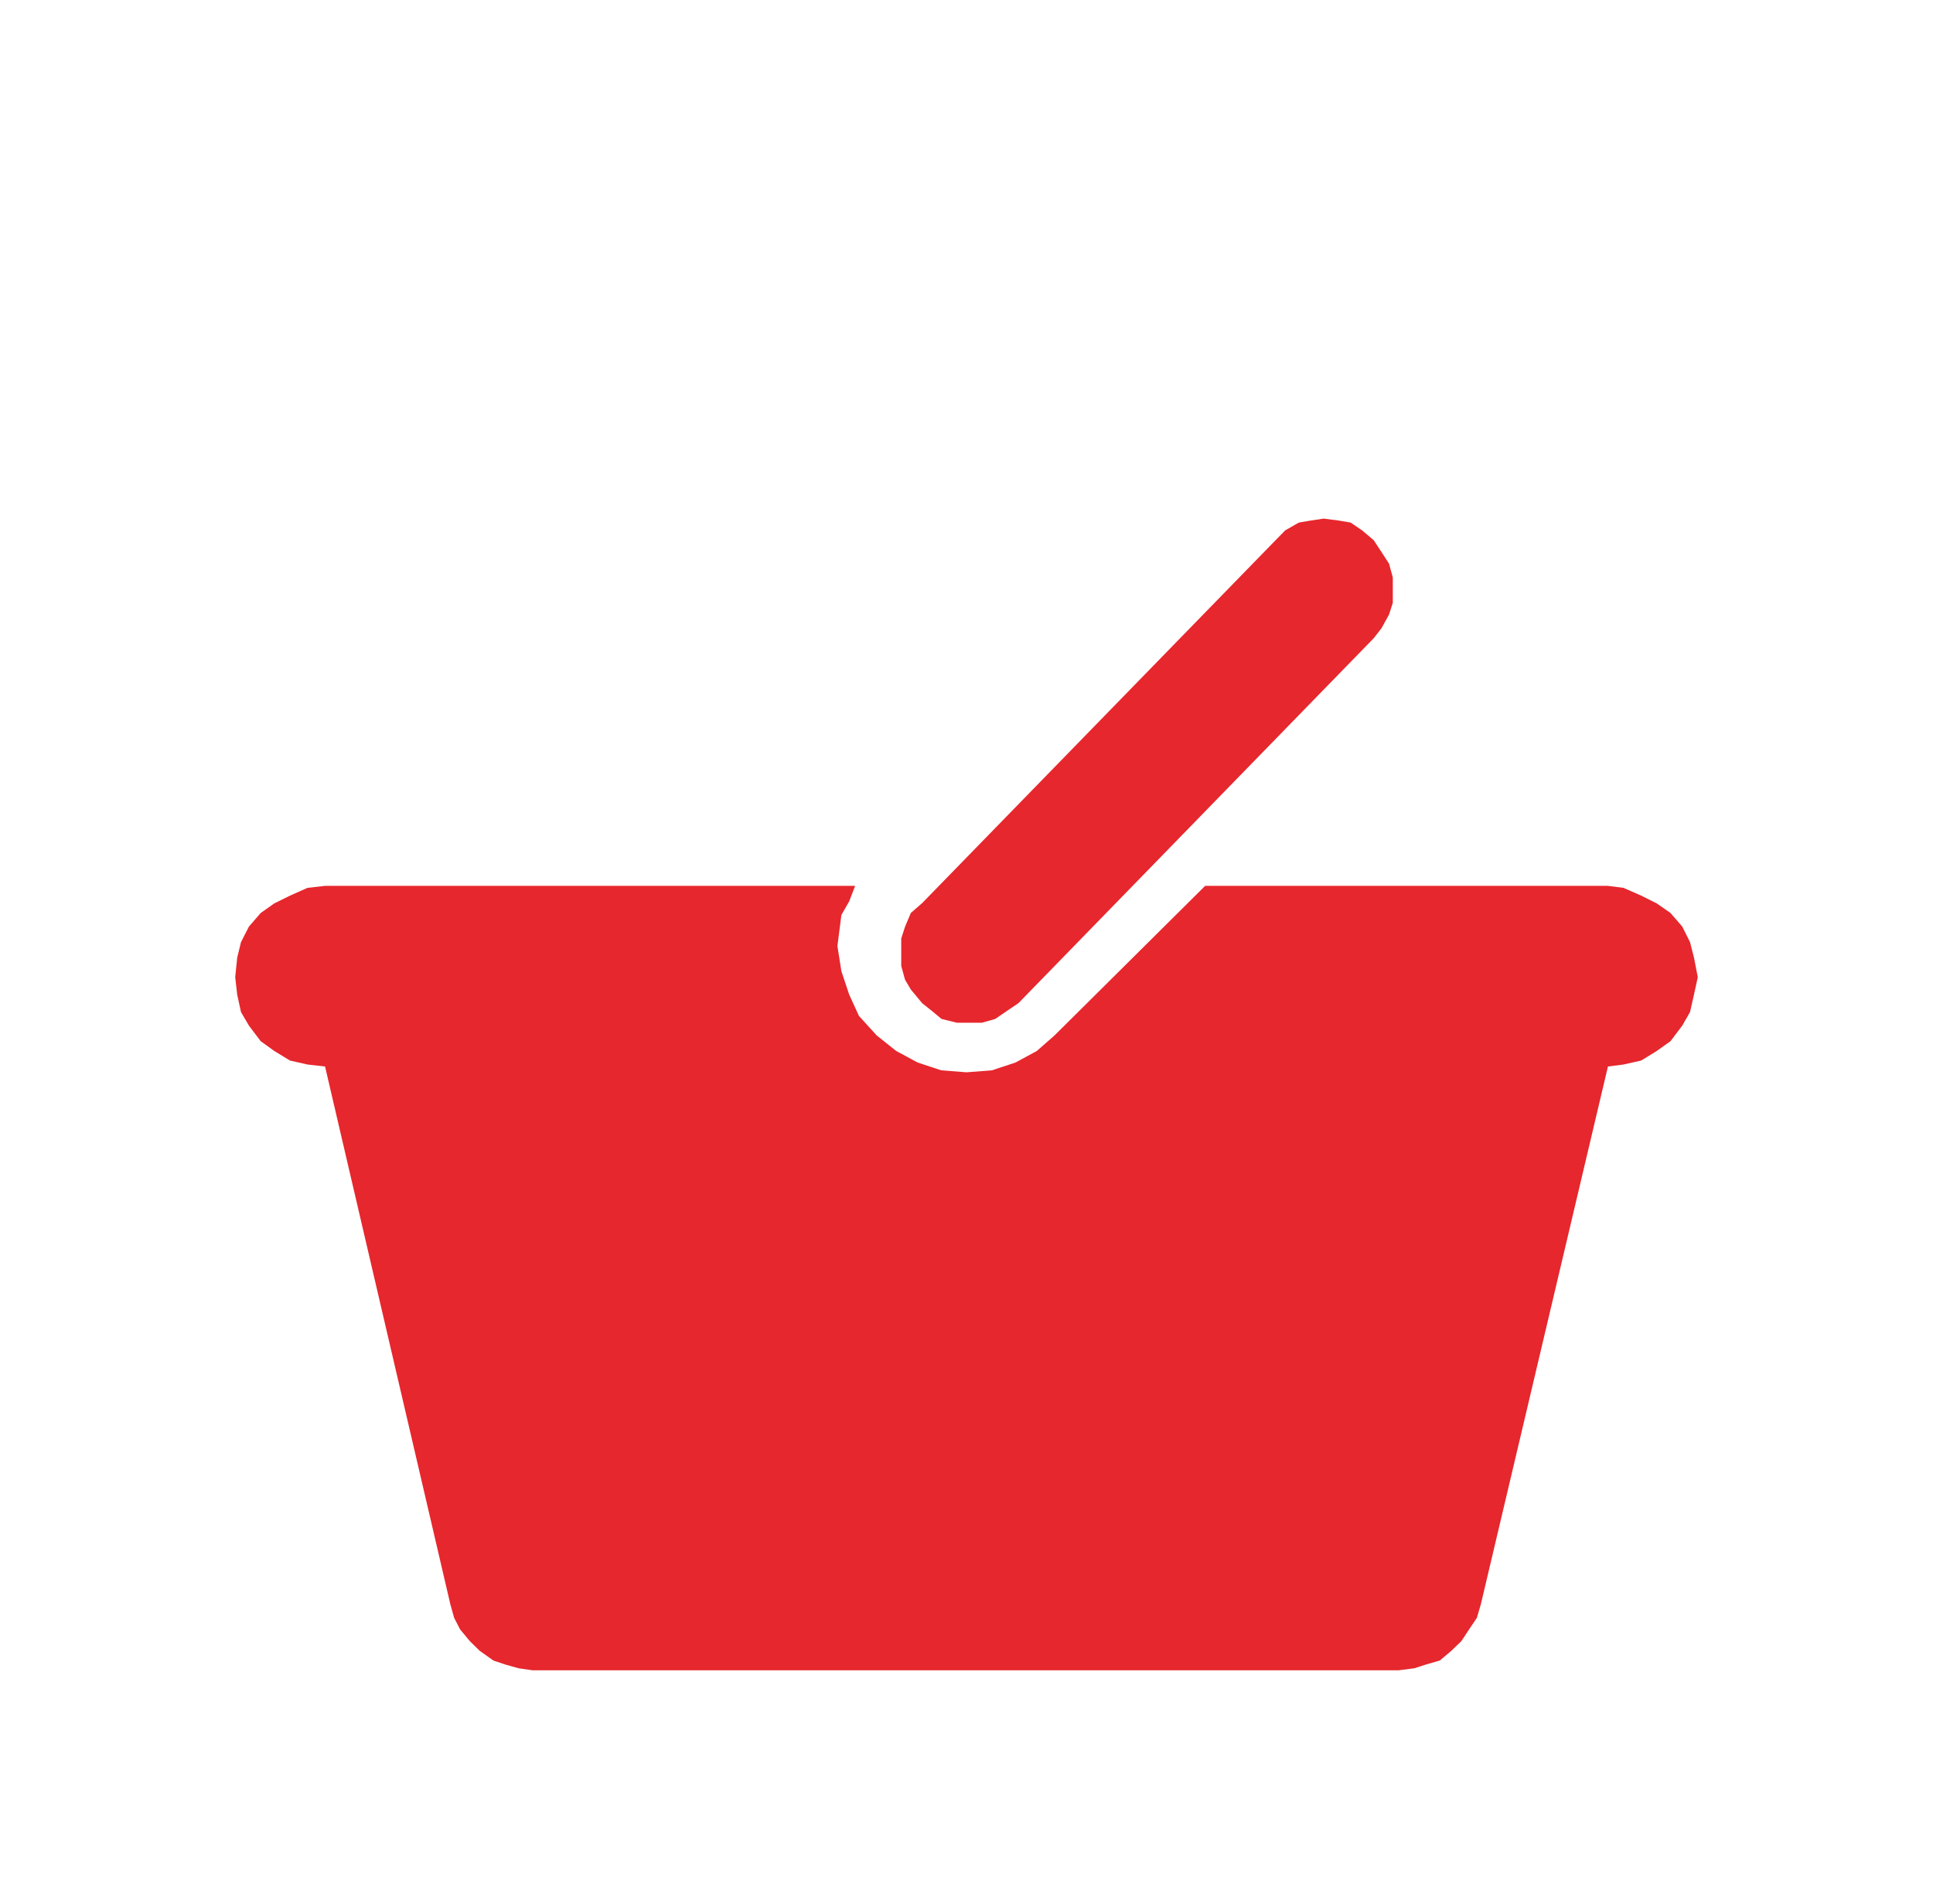 <?xml version="1.0" encoding="UTF-8"?>
<svg xmlns="http://www.w3.org/2000/svg" id="Calque_7" data-name="Calque 7" viewBox="0 0 106.92 105.31">
  <defs>
    <style>
      .cls-1 {
        fill: #e6272d;
        fill-rule: evenodd;
        stroke-width: 0px;
      }
    </style>
  </defs>
  <polygon class="cls-1" points="51.01 49.94 51.01 49.94 50.38 50.49 50.06 51.25 49.85 51.9 49.85 52.66 49.85 53.42 50.06 54.18 50.38 54.72 51.01 55.48 51.01 55.48 51.55 55.91 52.08 56.35 52.93 56.56 53.67 56.56 54.31 56.56 55.05 56.35 55.69 55.91 56.33 55.48 75.98 35.3 75.98 35.3 76.41 34.75 76.83 33.99 77.04 33.34 77.04 32.58 77.04 31.93 76.83 31.17 76.41 30.52 75.98 29.87 75.98 29.87 75.34 29.33 74.71 28.9 74.07 28.79 73.22 28.68 73.22 28.68 73.22 28.68 72.48 28.79 71.84 28.9 71.09 29.33 70.56 29.87 51.01 49.94 51.01 49.94 51.01 49.94"></polygon>
  <polyline class="cls-1" points="88.94 48.99 66.66 48.99 58.33 57.26 58.33 57.26 57.35 58.12 56.17 58.76 54.87 59.19 53.46 59.3 53.46 59.3 52.06 59.19 50.76 58.76 49.57 58.12 48.49 57.26 48.49 57.26 47.51 56.18 46.97 55 46.54 53.71 46.32 52.32 46.32 52.32 46.43 51.46 46.54 50.6 46.97 49.85 47.3 48.99 17.98 48.99 17.98 48.99 17.01 49.1 16.04 49.53 15.17 49.96 14.42 50.49 13.77 51.24 13.33 52.1 13.12 52.96 13.01 54.04 13.01 54.04 13.12 55 13.33 55.97 13.77 56.72 14.42 57.58 15.17 58.12 16.04 58.65 17.01 58.87 17.98 58.98 24.91 88.72 24.91 88.72 25.12 89.47 25.45 90.11 25.99 90.76 26.53 91.29 27.29 91.83 27.94 92.05 28.69 92.26 29.45 92.37 77.36 92.37 77.36 92.37 78.23 92.26 78.88 92.05 79.64 91.83 80.28 91.29 80.83 90.76 81.26 90.11 81.69 89.47 81.91 88.72 88.94 58.98 88.94 58.98 89.8 58.87 90.78 58.65 91.64 58.12 92.4 57.58 93.05 56.72 93.48 55.97 93.7 55 93.91 54.04 93.91 54.04 93.7 52.96 93.48 52.1 93.05 51.24 92.4 50.49 91.64 49.96 90.78 49.53 89.8 49.1 88.94 48.99"></polyline>
</svg>
